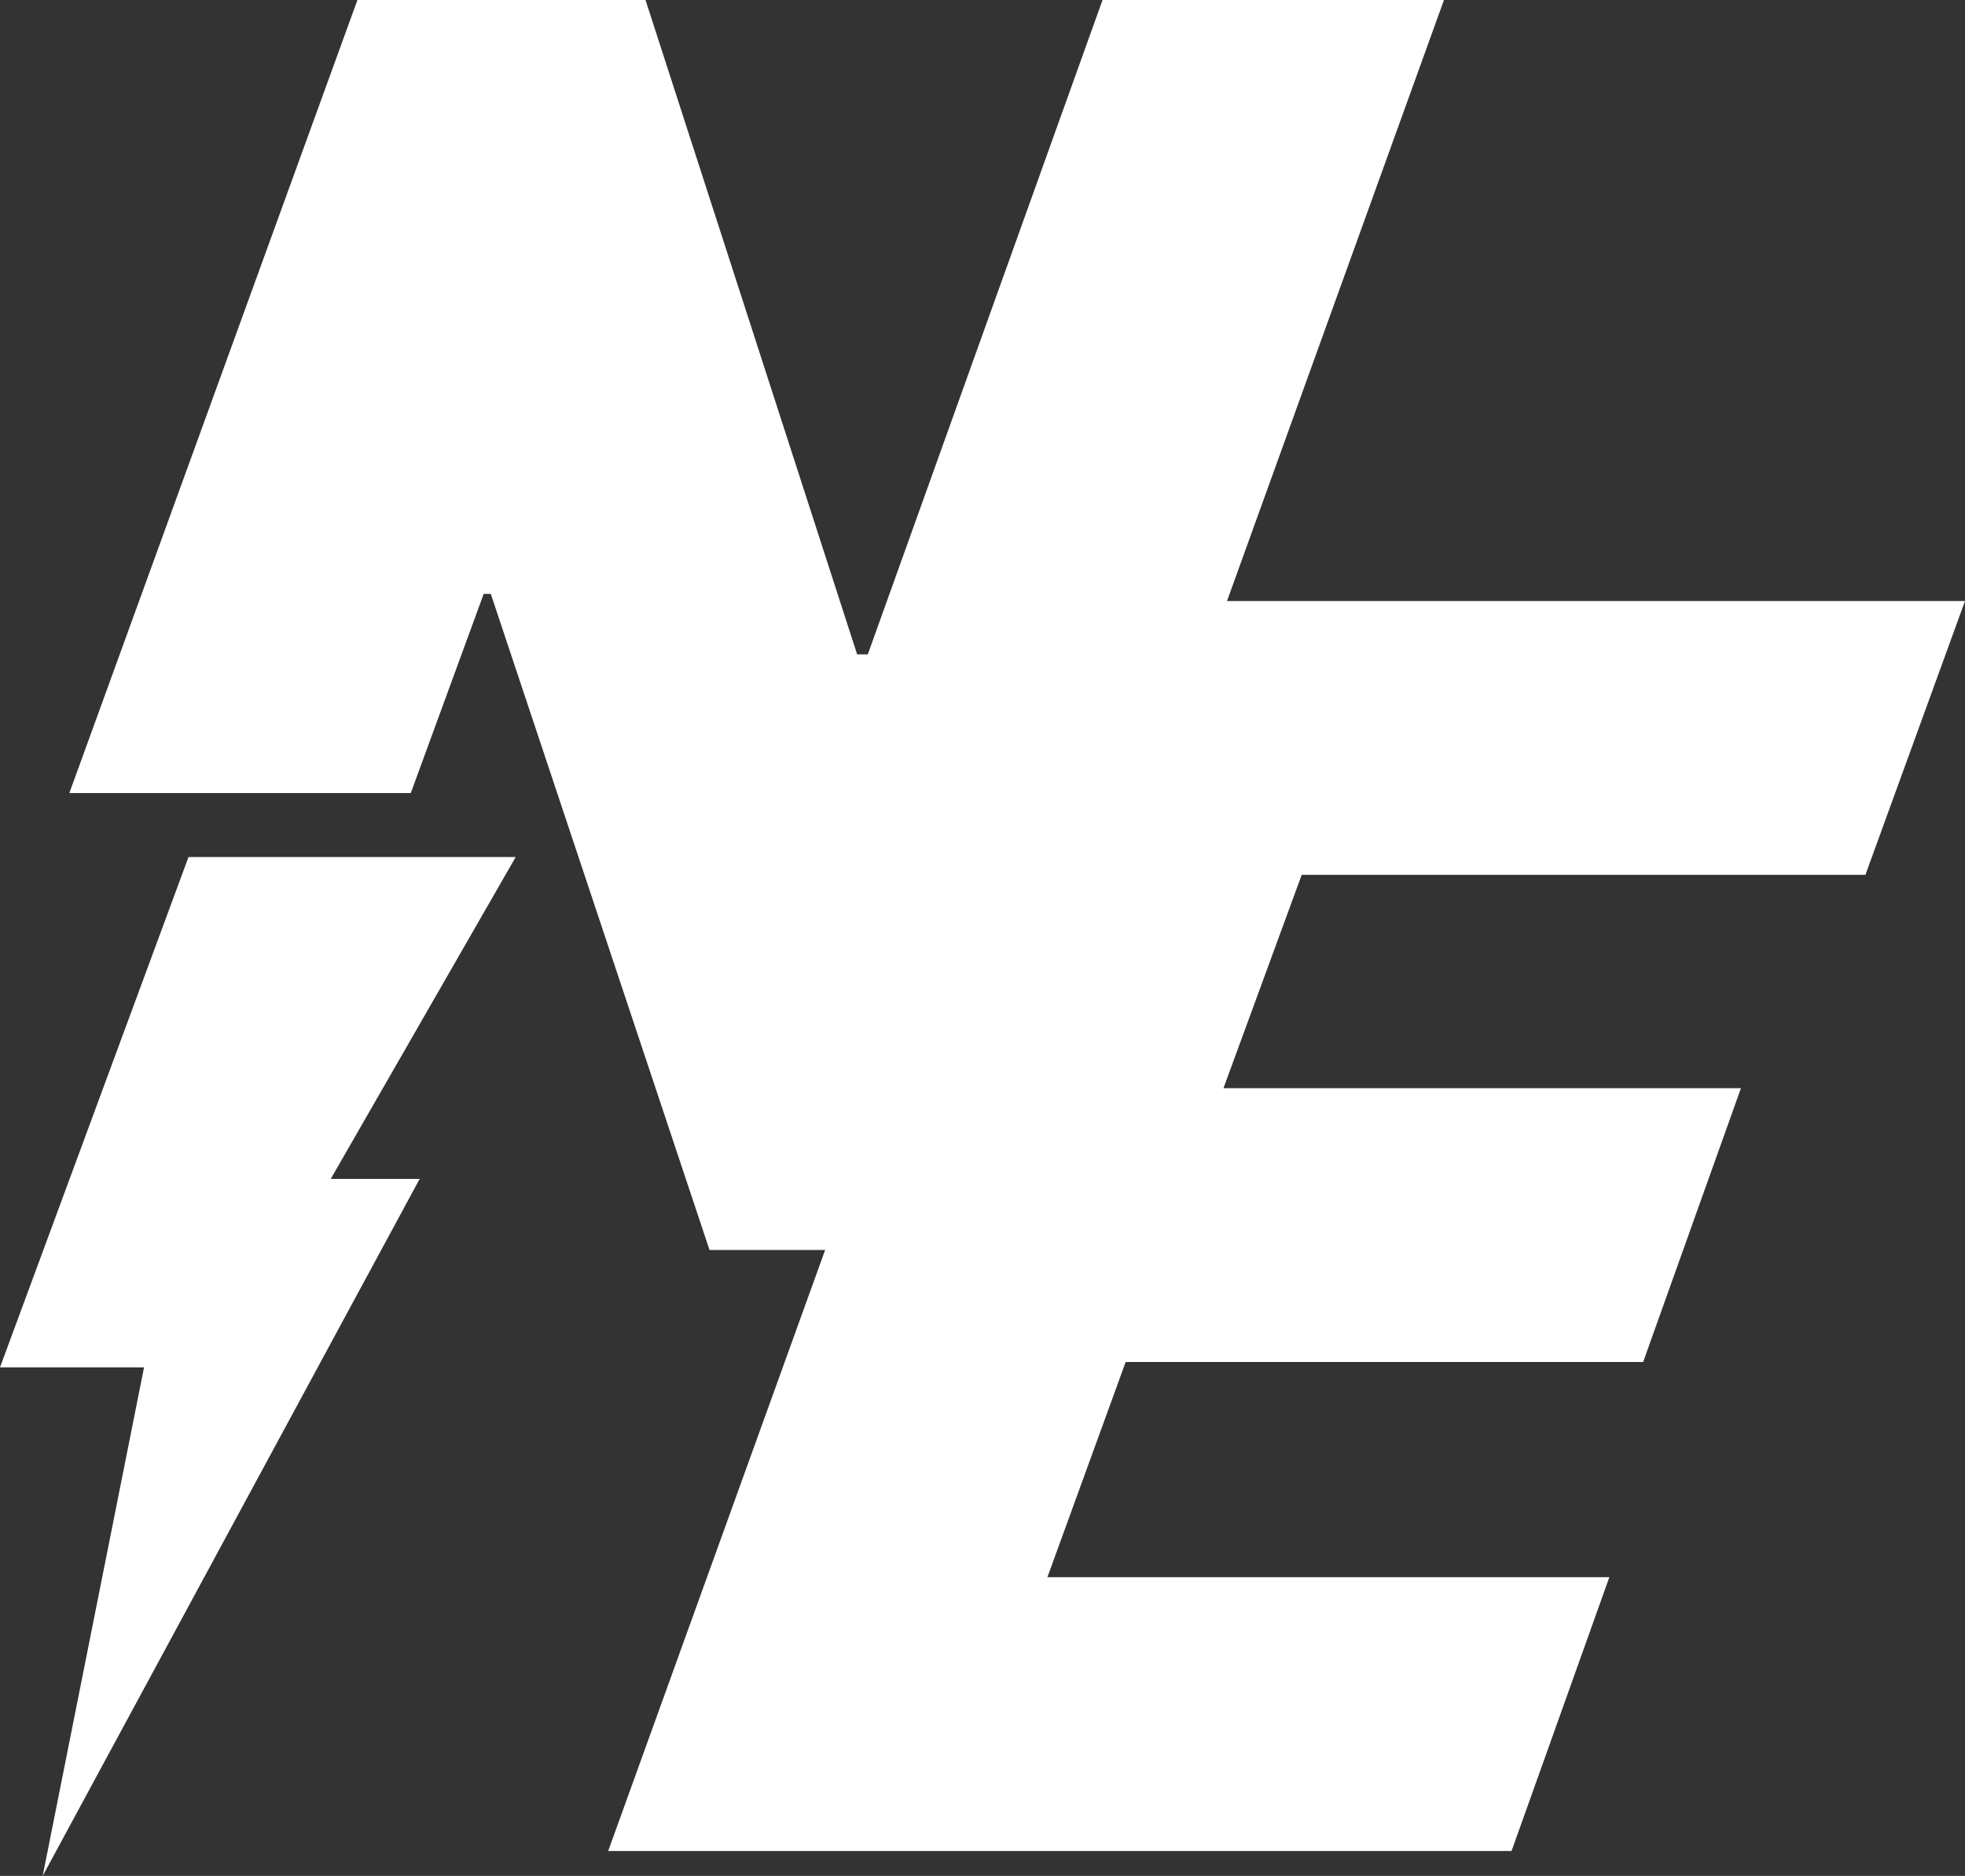 <?xml version="1.0" encoding="utf-8"?>
<!-- Generator: Adobe Illustrator 22.0.0, SVG Export Plug-In . SVG Version: 6.00 Build 0)  -->
<svg version="1.1" id="Layer_1" xmlns="http://www.w3.org/2000/svg" xmlns:xlink="http://www.w3.org/1999/xlink" x="0px" y="0px"
	 viewBox="0 0 110.5 105.5" style="enable-background:new 0 0 110.5 105.5;" xml:space="preserve">
<rect x="0" y="0" width="110.5" height="105.5" fill="#333333" stroke="none"/>
<style type="text/css">
	.st0{fill:#FFFFFF;}
</style>
<g>
	<polygon class="st0" points="104.9,49.2 110.5,33.8 69,33.8 81.2,0 62,0 48.8,36.8 48.2,36.8 36.3,0 20.1,0 3.9,44.6 23.1,44.6 
		27.2,33.4 27.6,33.4 39.9,70.3 46.4,70.3 34.2,104.1 85,104.1 90.5,88.7 58.9,88.7 63.3,76.6 92.4,76.6 97.9,61.2 68.8,61.2 
		73.2,49.2 	"/>
	<polygon class="st0" points="10.6,48.2 0,76.9 8.1,76.9 2.4,105.5 23.6,66.3 18.6,66.3 29,48.2 	"/>
</g>
</svg>
